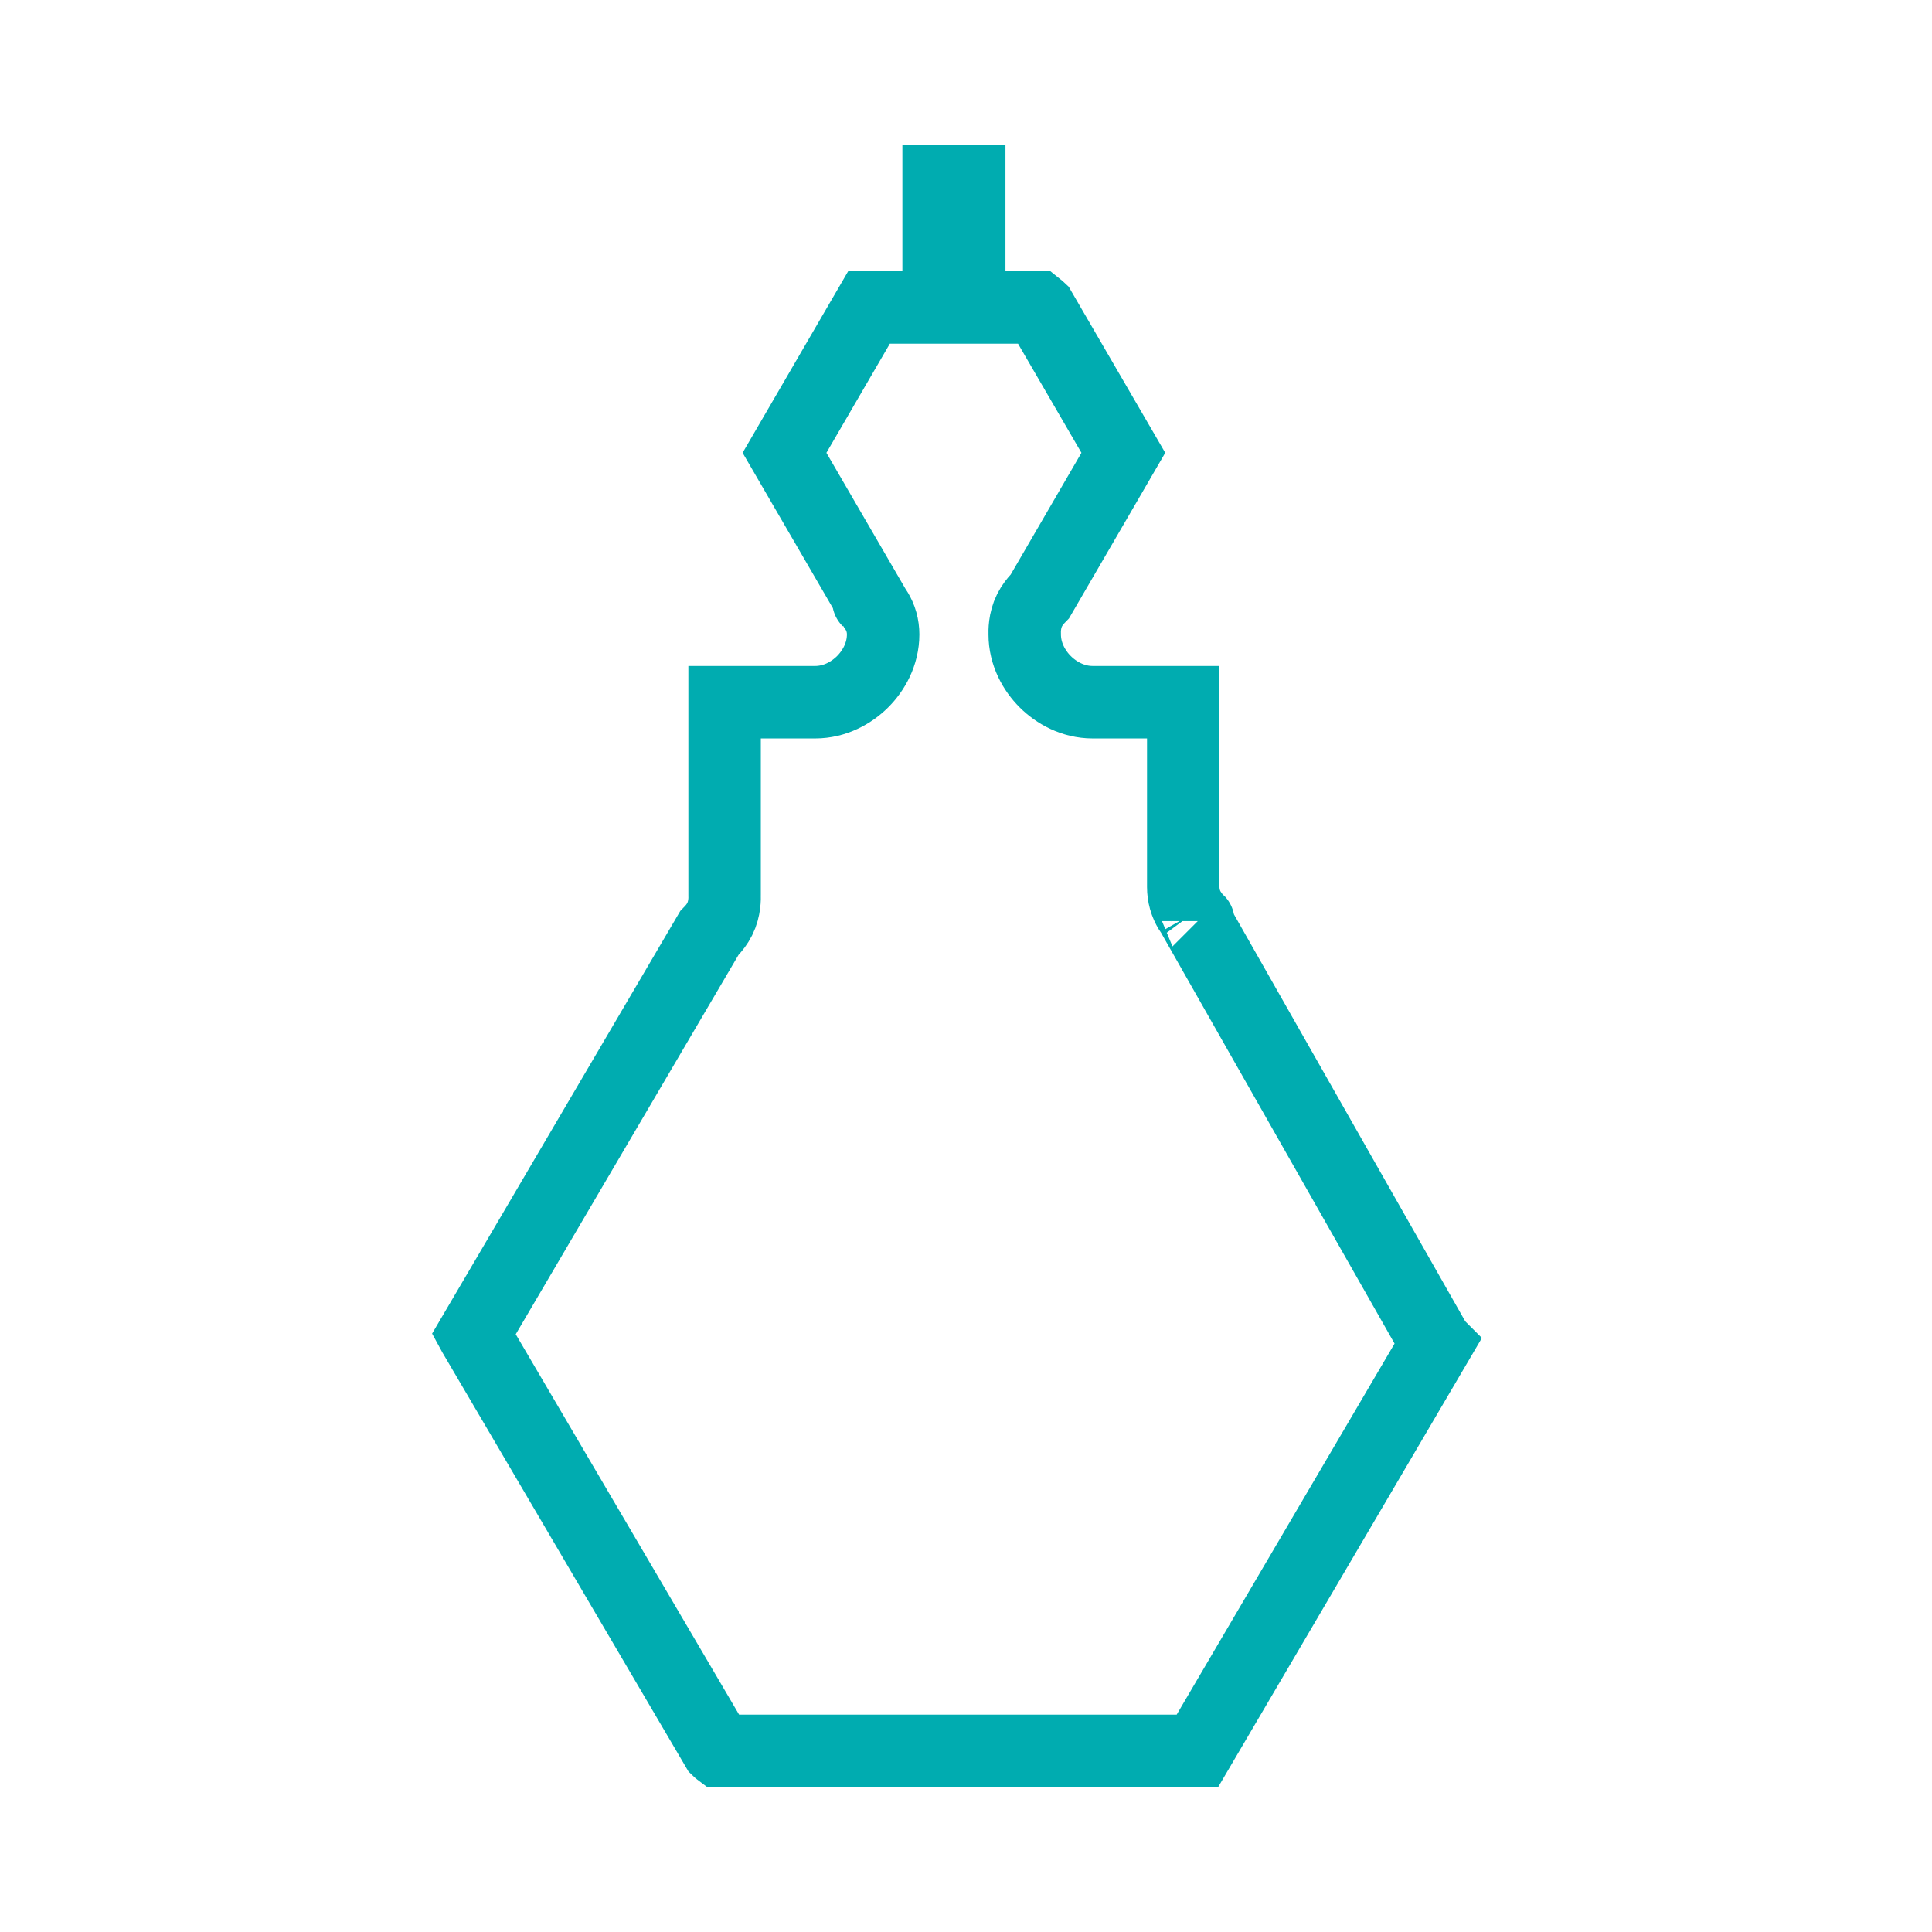 <svg width="80" height="80" viewBox="0 0 80 80" fill="none" xmlns="http://www.w3.org/2000/svg">
<path d="M59.368 55.453L59.468 55.63L59.481 55.643L49.582 72.5H29.785C29.781 72.497 29.777 72.493 29.774 72.49C29.749 72.467 29.724 72.443 29.698 72.418L19.622 55.26L19.616 55.249L29.373 38.635C29.409 38.598 29.445 38.56 29.478 38.523C29.56 38.433 29.694 38.275 29.803 38.058C30.02 37.625 30.007 37.176 30.004 37.075C30.004 37.067 30.004 37.061 30.004 37.058V29.077H33.756C34.57 29.077 35.26 28.686 35.717 28.231C36.174 27.776 36.569 27.086 36.569 26.269C36.569 26.1 36.547 25.927 36.499 25.755C36.45 25.581 36.38 25.43 36.302 25.301C36.276 25.258 36.249 25.217 36.222 25.179L36.037 24.862L32.485 18.75L35.984 12.731H37.366H38.866V11.231V7.5H40.134V11.231V12.731H41.634H42.947C42.956 12.731 42.964 12.731 42.969 12.731C42.979 12.739 42.995 12.751 43.018 12.771C43.033 12.784 43.048 12.798 43.065 12.814L46.515 18.75L43.06 24.695C43.025 24.731 42.989 24.768 42.957 24.804C42.875 24.894 42.741 25.052 42.632 25.269C42.415 25.702 42.428 26.151 42.431 26.252C42.431 26.26 42.431 26.266 42.431 26.269C42.431 27.086 42.826 27.776 43.283 28.231C43.74 28.686 44.43 29.077 45.244 29.077H48.996V36.731C48.996 36.9 49.018 37.073 49.066 37.245C49.115 37.419 49.185 37.57 49.263 37.699C49.295 37.752 49.328 37.801 49.362 37.847L49.52 38.126L59.368 55.453ZM30.017 28.783C30.017 28.783 30.017 28.783 30.017 28.784L30.017 28.783ZM35.944 24.86C35.944 24.86 35.948 24.864 35.955 24.871C35.947 24.863 35.943 24.859 35.944 24.86ZM49.621 38.141C49.621 38.14 49.617 38.136 49.61 38.129C49.618 38.137 49.621 38.141 49.621 38.141Z" stroke="#00ACB0" stroke-width="3"/>
</svg>
